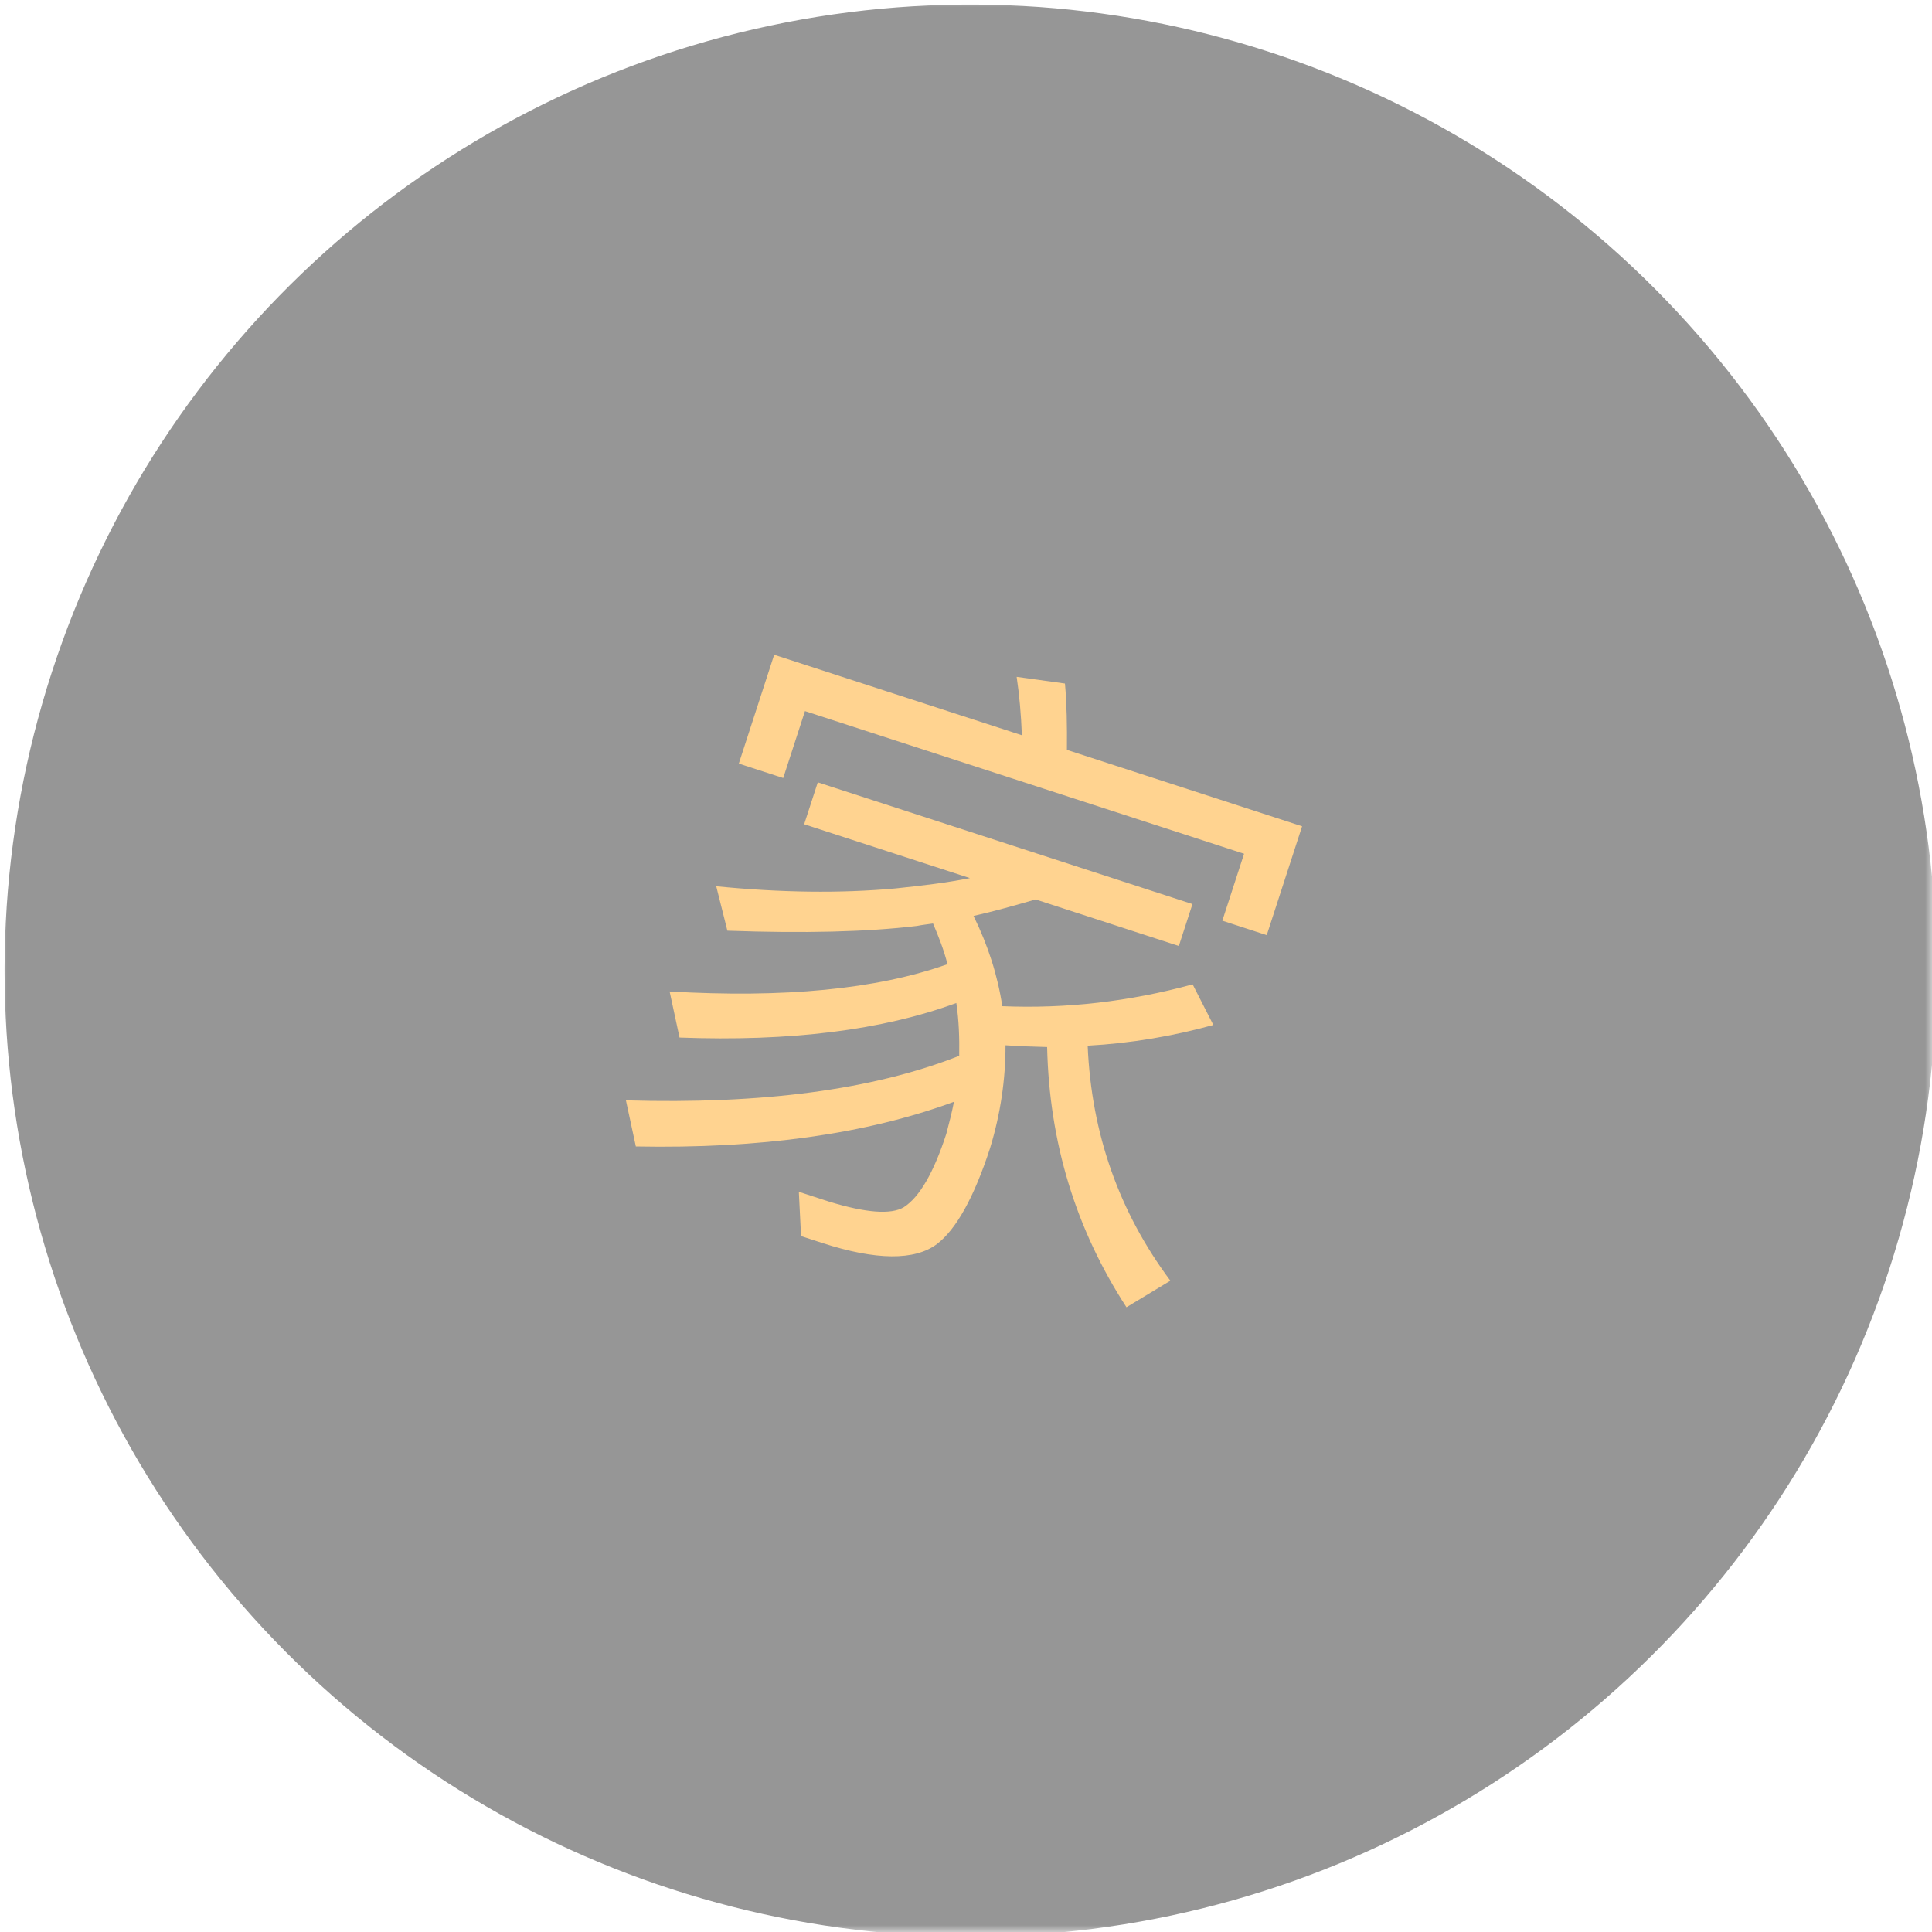 <?xml version="1.0" encoding="UTF-8"?> <svg xmlns="http://www.w3.org/2000/svg" xmlns:xlink="http://www.w3.org/1999/xlink" width="141px" height="141px" viewBox="0 0 141 141"> <title>1A4CB5BE-F107-4FC1-99F2-1EAE1E124B1E</title> <defs> <rect id="path-1" x="0" y="0" width="141" height="141"></rect> </defs> <g id="Pages" stroke="none" stroke-width="1" fill="none" fill-rule="evenodd"> <g id="MH-/-Pages-/-Kids" transform="translate(-84, -6968)"> <g id="5" transform="translate(0, 6936)"> <g id="MH-/-Images-/-Kids-/-Approach-/-Hieroglyph-/-1" transform="translate(84, 32)"> <mask id="mask-2" fill="white"> <use xlink:href="#path-1"></use> </mask> <g id="Mask"></g> <g id="Mask" opacity="0.457" mask="url(#mask-2)"> <g transform="translate(70.835, 70.835) rotate(18) translate(-70.835, -70.835) translate(0.335, 0.335)"> <circle id="Oval" fill="#181818" fill-rule="evenodd" cx="70.5" cy="70.5" r="70.5"></circle> <path d="M53.152,61.36 L53.152,56.224 L86.848,56.224 L86.848,61.36 L90.256,61.36 L90.256,53.008 L72.208,53.008 C71.68,51.328 71.152,49.792 70.576,48.448 L67.072,49.072 C67.648,50.224 68.224,51.568 68.752,53.008 L49.744,53.008 L49.744,61.36 L53.152,61.36 Z M66.352,92.752 C70.48,92.752 73.168,91.888 74.32,90.256 C75.328,88.816 75.856,86.176 75.856,82.384 C75.808,79.744 75.376,77.248 74.608,74.896 C75.568,74.656 76.576,74.368 77.536,74.08 C79.84,80.656 83.632,86.08 88.912,90.352 L91.36,87.52 C86.272,83.92 82.576,79.12 80.32,73.072 C83.296,71.92 86.032,70.48 88.576,68.8 L86.224,66.448 C82.192,69.088 77.968,71.008 73.504,72.256 C72.496,70.24 71.152,68.368 69.472,66.64 C70.768,65.872 72.064,65.008 73.408,64.096 L84.4,64.096 L84.4,60.88 L55.648,60.88 L55.648,64.096 L68.368,64.096 C66.832,64.96 65.152,65.728 63.424,66.496 C59.728,68.08 55.552,69.376 50.944,70.384 L52.72,73.216 C58.096,71.68 62.464,70.144 65.776,68.608 C66.112,68.416 66.448,68.272 66.832,68.08 C67.504,68.848 68.176,69.664 68.752,70.576 C64.384,73.936 58.144,76.624 50.08,78.736 L51.808,81.712 C59.584,79.504 65.728,76.624 70.24,73.072 C70.816,74.224 71.248,75.424 71.632,76.672 C66.4,80.992 59.008,84.496 49.504,87.28 L51.232,90.256 C59.92,87.616 66.928,84.208 72.304,79.984 C72.4,80.752 72.448,81.52 72.496,82.384 C72.496,85.36 72.064,87.376 71.2,88.432 C70.48,89.248 68.704,89.68 65.872,89.728 L63.568,89.728 L64.72,92.752 L66.352,92.752 Z" id="家" fill="#FF9F0A" fill-rule="nonzero"></path> </g> </g> </g> </g> </g> </g> </svg> 